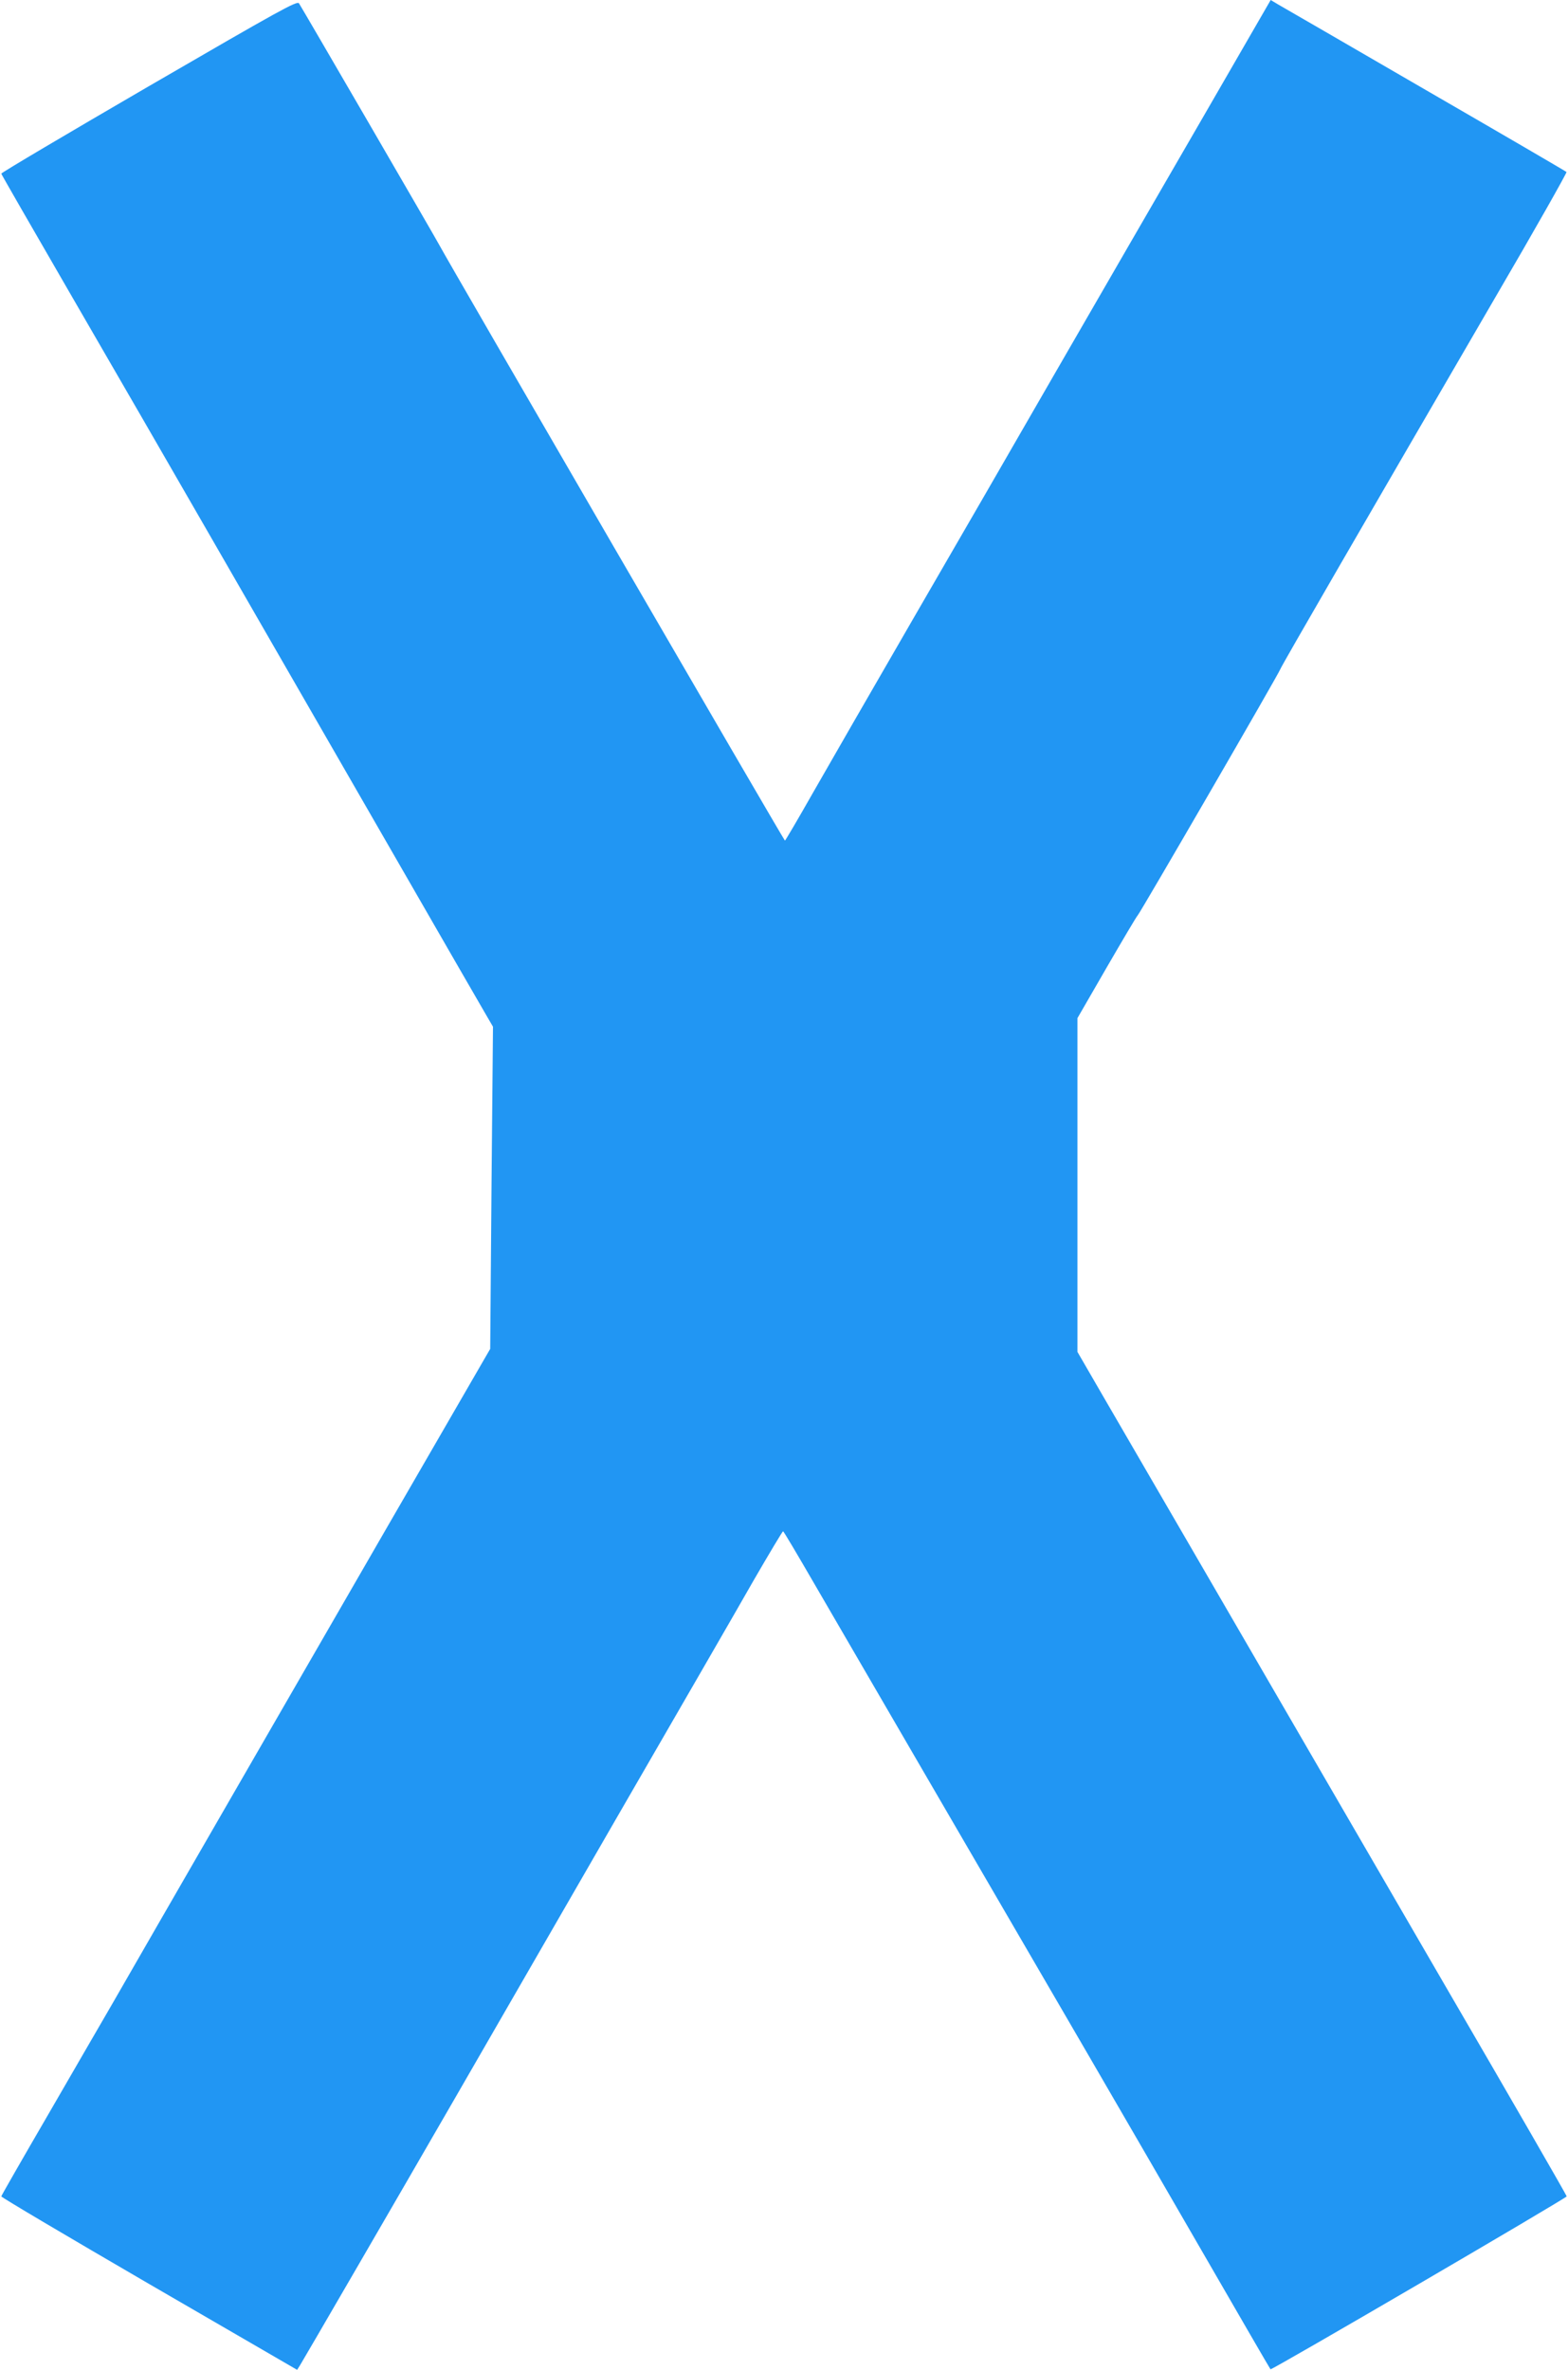 <?xml version="1.0" standalone="no"?>
<!DOCTYPE svg PUBLIC "-//W3C//DTD SVG 20010904//EN"
 "http://www.w3.org/TR/2001/REC-SVG-20010904/DTD/svg10.dtd">
<svg version="1.0" xmlns="http://www.w3.org/2000/svg"
 width="847pt" height="1280pt" viewBox="0 0 847 1280"
 preserveAspectRatio="xMidYMid meet">
<g transform="translate(0,1280) scale(0.1,-0.1)"
fill="#2196f3" stroke="none">
<path d="M805 12335 c-440 -256 -799 -468 -798 -473 1 -5 174 -305 384 -668
210 -362 553 -956 762 -1319 623 -1081 1437 -2496 1475 -2560 l35 -60 -8 -870
-7 -870 -558 -965 c-517 -896 -1271 -2202 -1485 -2575 -51 -88 -206 -355 -344
-594 -139 -239 -253 -438 -254 -443 -1 -5 358 -217 798 -473 l800 -464 17 27
c24 39 507 871 831 1432 154 267 546 946 871 1510 326 564 662 1145 746 1293
85 147 157 267 160 267 3 0 77 -125 165 -277 88 -152 331 -570 540 -929 839
-1441 1174 -2018 1541 -2653 211 -365 385 -666 387 -667 6 -6 1602 926 1600
934 -2 8 -299 524 -656 1137 -172 297 -853 1470 -1297 2235 -222 382 -468 806
-547 942 l-143 247 0 901 0 901 157 272 c87 150 162 277 169 284 14 14 761
1303 770 1329 7 20 473 824 1159 2004 217 371 390 678 387 681 -4 4 -347 204
-762 444 -415 241 -773 448 -796 461 l-40 24 -383 -663 c-211 -364 -560 -968
-776 -1342 -215 -374 -567 -983 -781 -1352 -214 -370 -454 -787 -534 -927 -80
-141 -147 -255 -150 -256 -5 0 -1824 3135 -1866 3215 -21 40 -743 1283 -759
1307 -10 15 -102 -36 -810 -447z"/>
</g>
</svg>
